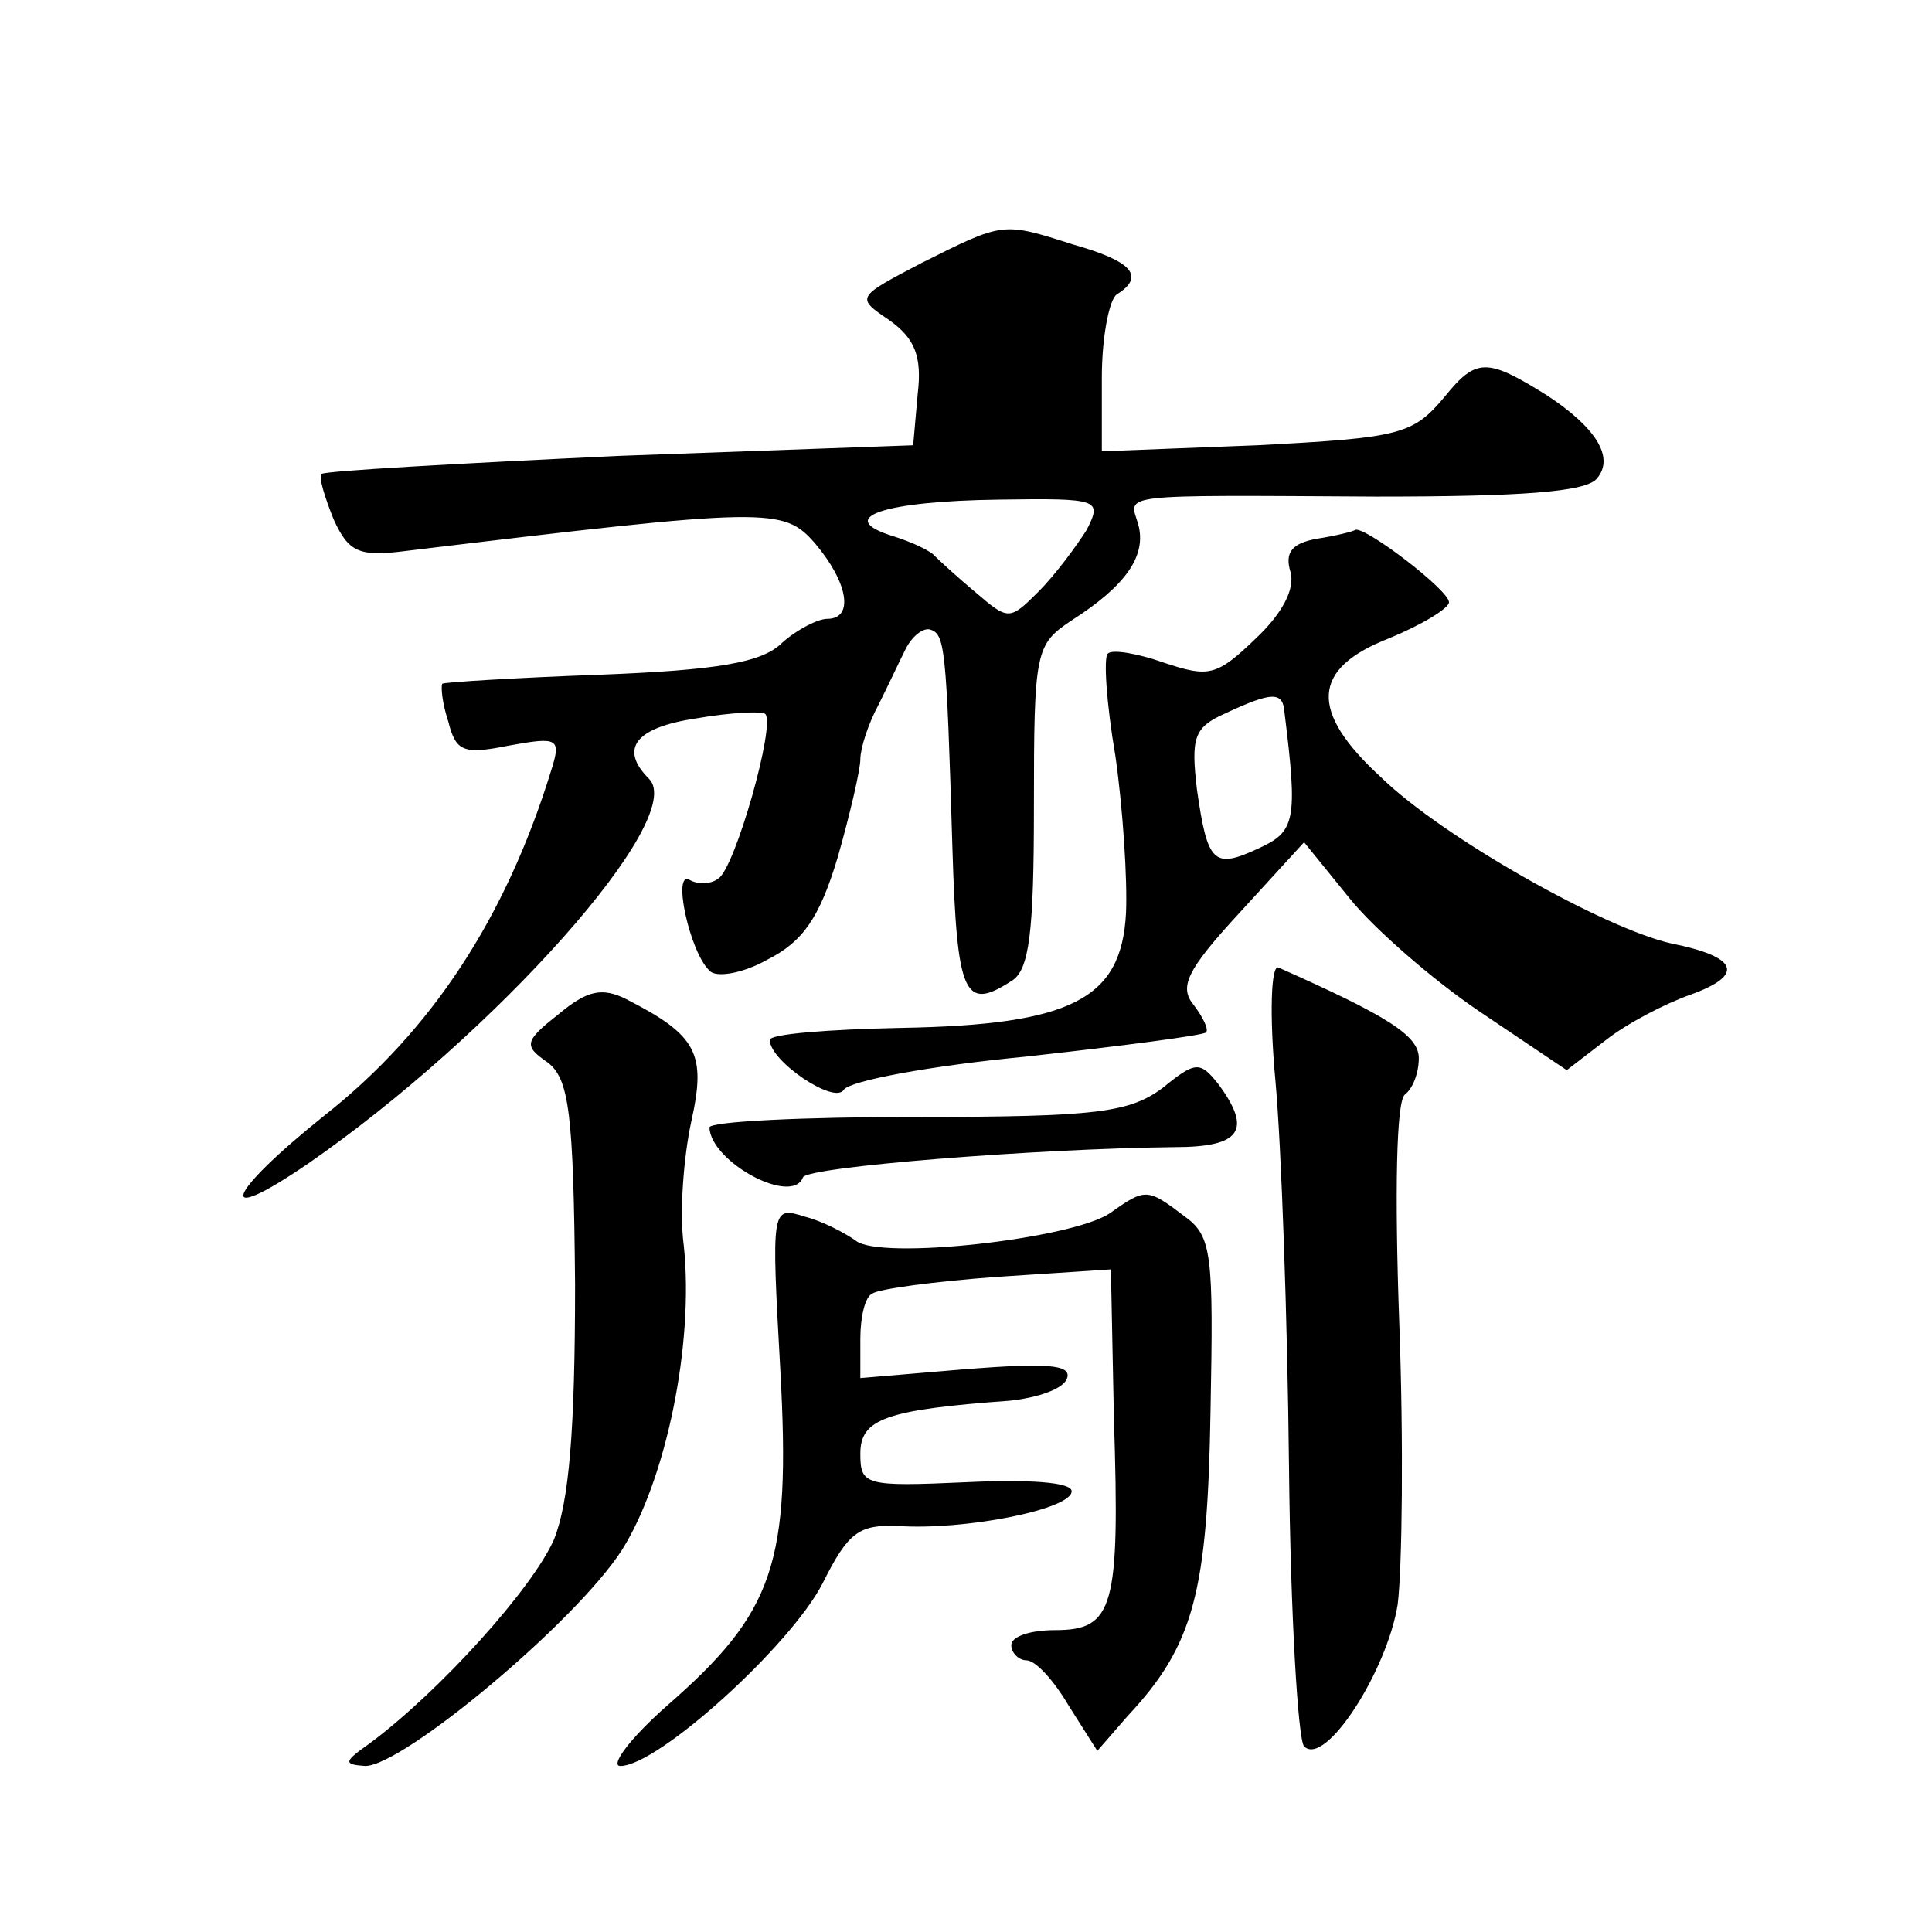 <?xml version="1.0" standalone="no"?>
<!DOCTYPE svg PUBLIC "-//W3C//DTD SVG 20010904//EN"
 "http://www.w3.org/TR/2001/REC-SVG-20010904/DTD/svg10.dtd">
<svg version="1.0" xmlns="http://www.w3.org/2000/svg"
 width="128pt" height="128pt" viewBox="0 0 128 128"
 preserveAspectRatio="xMidYMid meet">
<g transform="translate(0,128) scale(0.1,-0.1)"
fill="#0" stroke="none">
<path d="M611 1106 c-44 -23 -44 -23 -22 -38 17 -12 22 -24 19 -49 l-3 -34 -194
-7 c-107 -5 -196 -10 -198 -12 -2 -2 2 -15 8 -30 10 -22 17 -25 48 -21 241 29 250
29 271 5 22 -26 26 -50 8 -50 -6 0 -20 -7 -30 -16 -13 -13 -43 -18 -120 -21 -56
-2 -104 -5 -105 -6 -1 -2 0 -13 4 -25 5 -20 10 -22 40 -16 33 6 35 5 28 -17 -30
-97 -79 -172 -150 -228 -65 -52 -74 -75 -11 -32 123 85 252 229 226 255 -20 20
-9 34 31 40 23 4 44 5 46 3 7 -7 -20 -102 -31 -109 -5 -4 -14 -4 -19 -1 -12 7 0
-48 13 -60 4 -5 22 -2 38 7 24 12 35 28 47 68 8 28 15 58 15 65 0 7 5 23 12 36
6 12 14 29 18 37 4 8 11 14 16 13 10 -3 11 -10 15 -145 3 -98 8 -108 39 -88 12
7 15 32 15 116 0 103 1 107 25 123 36 23 50 43 44 64 -6 20 -16 19 158 18 95 0
139 3 146 12 12 14 -1 34 -33 55 -40 25 -47 25 -68 -1 -21 -25 -29 -27 -124 -32
l-103 -4 0 49 c0 27 5 52 10 55 19 12 10 22 -29 33 -47 15 -46 15 -100 -12z m109
-177 c-7 -11 -21 -30 -32 -41 -19 -19 -20 -19 -41 -1 -12 10 -24 21 -27 24 -3 4
-16 10 -29 14 -38 12 -6 23 71 24 67 1 68 0 58 -20z M872 923 c-16 -3 -21 -9 -17
-22 3 -11 -5 -27 -23 -44 -26 -25 -31 -26 -61 -16 -17 6 -34 9 -37 6 -3 -2 -1 -33
5 -68 5 -35 8 -82 7 -104 -3 -57 -36 -74 -149 -76 -48 -1 -87 -4 -87 -8 0 -14 43
-43 49 -33 4 6 58 16 121 22 63 7 117 14 119 16 2 2 -2 10 -8 18 -10 12 -5 23 30
61 l43 47 30 -37 c16 -20 55 -54 86 -75 l58 -39 26 20 c14 11 39 24 56 30 36 13
32 25 -13 34 -44 10 -151 70 -192 110 -48 44 -46 72 5 92 22 9 40 20 40 24 0 8
-55 50 -62 48 -1 -1 -13 -4 -26 -6z m-21 -115 c9 -72 7 -79 -17 -90 -30 -14 -34
-10 -41 39 -4 34 -2 41 18 50 32 15 39 15 40 1z M845 564 c4 -44 8 -159 9 -256
1 -98 6 -181 10 -185 14 -14 55 50 62 94 3 24 4 108 1 188 -3 84 -2 147 4 150 5
4 9 14 9 24 0 15 -21 28 -93 60 -5 2 -6 -32 -2 -75z M370 608 c-23 -18 -23 -21
-7 -32 14 -11 17 -33 18 -147 0 -97 -4 -144 -14 -169 -14 -32 -75 -100 -122 -135
-17 -12 -18 -14 -3 -15 25 0 139 95 170 143 29 46 48 136 41 202 -3 22 0 59 5 82
10 45 4 57 -43 81 -16 8 -26 6 -45 -10z M770 559 c-22 -16 -43 -19 -162 -19 -76
0 -138 -3 -138 -7 1 -23 55 -52 62 -33 3 7 155 19 246 20 44 0 52 11 29 42 -12
15 -15 15 -37 -3z M735 476 c-26 -17 -152 -31 -168 -18 -7 5 -22 13 -34 16 -22
7 -22 6 -16 -102 7 -128 -4 -160 -75 -222 -25 -22 -38 -40 -31 -40 25 0 113 80
134 121 17 34 24 39 50 38 44 -3 115 11 115 23 0 6 -28 8 -70 6 -67 -3 -70 -2 -70
19 0 23 17 29 99 35 19 2 36 8 38 15 3 9 -14 10 -66 6 l-71 -6 0 26 c0 14 3 28
8 30 4 3 41 8 82 11 l76 5 2 -99 c4 -125 0 -140 -39 -140 -16 0 -29 -4 -29 -10
0 -5 5 -10 10 -10 6 0 18 -13 28 -30 l19 -30 20 23 c44 47 53 82 55 202 2 104 1
116 -17 129 -25 19 -26 19 -50 2z"/>
</g>
</svg>

